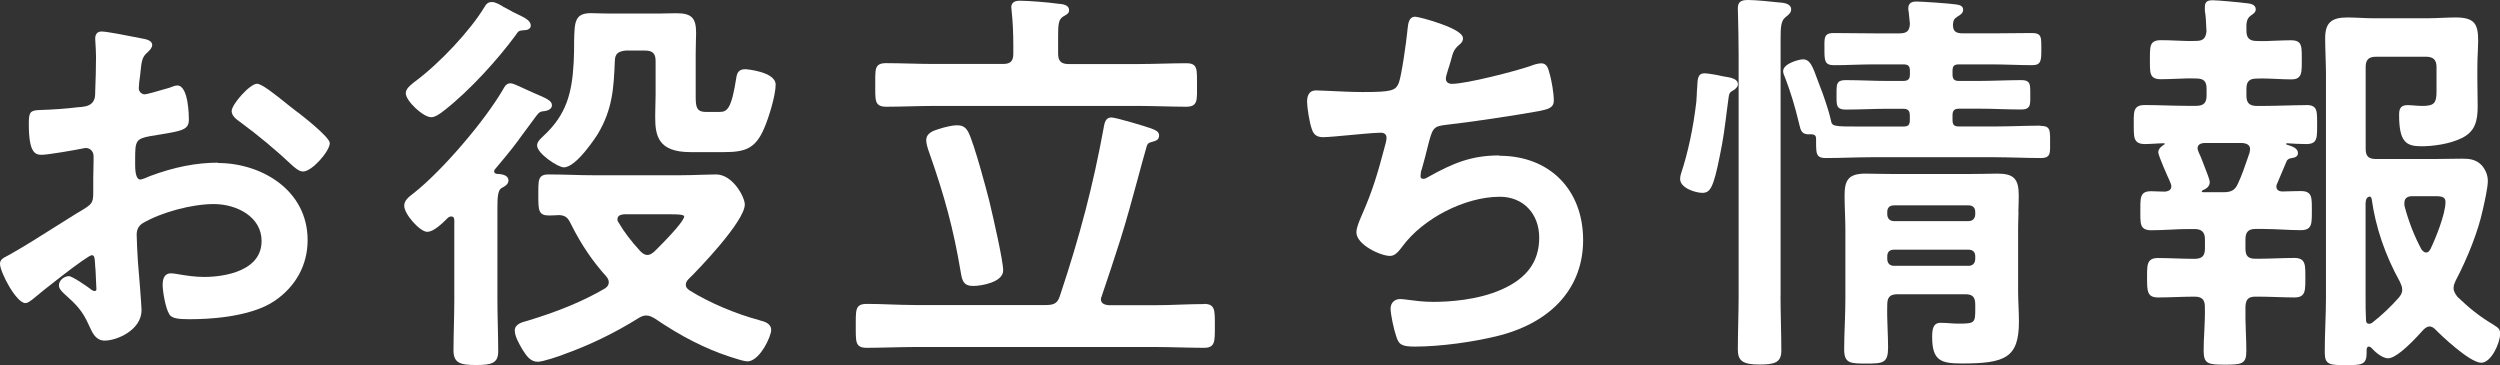<?xml version="1.0" encoding="UTF-8"?><svg id="_レイヤー_2" xmlns="http://www.w3.org/2000/svg" width="308" height="45" viewBox="0 0 308 45"><rect x="0" y="0" width="308" height="45" fill="#333333" stroke="none"/><defs><style>.cls-1{fill:#fff;}</style></defs><g id="_レイヤー_1-2"><g><path class="cls-1" d="M36.71,13.87h0c-.2-.15-.4-.31-.6-.47-.2-.16-.41-.33-.6-.47l-.14-.11c-1.56-1.26-3.13-2.5-3.7-2.5-.9,0-3.13,2.56-3.13,3.35,0,.62,.6,1.04,.95,1.29,2.38,1.75,4.56,3.57,6.66,5.55l.04,.03c.3,.25,.72,.59,1.15,.59,1.1,0,3.29-2.51,3.29-3.5,0-.74-3.51-3.46-3.91-3.77Z"/><path class="cls-1" d="M26.86,20.04c-2.67,0-5.4,.54-8.38,1.65-.37,.18-1,.43-1.2,.43-.41,0-.63-.63-.63-1.81v-.69c0-2.22,.07-2.52,1.85-2.85,.38-.06,.72-.12,1.04-.17,2.94-.48,3.73-.62,3.73-1.88,0-.43-.04-4.19-1.43-4.19-.25,0-.57,.13-.83,.23l-.17,.06c-1.79,.53-2.8,.8-3.01,.8-.38,0-.73-.34-.73-.72,0-.1,.01-.22,.02-.34,.01-.13,.03-.26,.02-.35,.06-.51,.11-.87,.15-1.14v-.05c.15-1.48,.2-2.03,.92-2.6,.21-.21,.54-.53,.54-.88,0-.27-.19-.62-1.1-.77l-.46-.09c-1.4-.28-4.01-.8-4.68-.8-.5,0-.78,.31-.78,.87,0,.06,0,.22,.02,.43,.03,.46,.08,1.22,.08,1.9,0,1.39-.05,2.8-.1,4.17,0,.53,0,.99-.37,1.41-.41,.45-1.12,.51-1.74,.55h-.04c-1.33,.17-2.96,.29-4.86,.35-1.06,.06-1.17,.37-1.17,1.71,0,3.51,.75,3.8,1.58,3.8,.77,0,4.22-.6,5.12-.79,.07,0,.13-.02,.18-.03,.04-.01,.09-.02,.12-.02,.57,0,.98,.43,.98,1.02v.5c0,.37-.01,.74-.02,1.11-.01,.37-.02,.75-.02,1.12v1.69c0,1.4-.14,1.48-1.81,2.48l-.24,.14c-.98,.6-1.97,1.23-2.92,1.83-1.72,1.09-3.49,2.21-5.3,3.23-.12,.07-.24,.13-.35,.19-.47,.24-.87,.45-.87,.96,0,1.01,2,4.84,3.13,4.84,.27,0,.55-.22,.76-.37l.07-.05c1.06-.92,6.8-5.46,7.34-5.48,.34,0,.37,.29,.42,1.14v.13c0,.1,.02,.21,.03,.32,.01,.12,.03,.25,.03,.37,0,.06,.03,.61,.06,1.38,.02,.42,.04,.77,.04,.8,0,.21-.05,.27-.23,.27-.16,0-.39-.13-.53-.27-.3-.23-2.2-1.56-2.63-1.56-.56,0-1.23,.5-1.23,1.12,0,.41,.31,.71,.56,.96l.08,.08c1.51,1.34,2.26,2.11,3.03,3.83,.04,.09,.08,.17,.12,.26,.36,.79,.78,1.69,1.85,1.69,1.54,0,4.54-1.32,4.54-3.75,0-.5-.35-4.95-.45-6.01-.05-.73-.15-2.69-.15-3.27,0-.66,.24-1.11,.74-1.43,2.29-1.35,6.05-2.36,8.76-2.36,2.86,0,5.89,1.59,5.89,4.54,0,4.23-5.87,4.44-7.05,4.44s-2.26-.18-3.06-.31c-.46-.08-.82-.14-1.05-.14-.68,0-1.03,.48-1.03,1.41,0,.81,.35,2.91,.82,3.63,.27,.54,1.28,.61,2.22,.61h.6c1.6,0,7.07-.16,10.15-2.25,2.62-1.78,4.07-4.44,4.07-7.49,0-6.17-5.7-9.5-11.06-9.5Z"/><path class="cls-1" d="M93.58,39.45c-2.9-.76-6.2-2.16-8.59-3.65-.34-.22-.5-.44-.5-.69,0-.28,.11-.5,.36-.75,1.07-1.03,6.91-7.08,6.91-9.17,0-.89-1.47-3.7-3.54-3.7-.44,0-1.03,.02-1.72,.04-.85,.03-1.8,.06-2.7,.06h-10.68c-.89,0-1.82-.02-2.72-.05-.92-.02-1.86-.05-2.8-.05-.47,0-.76,.08-.95,.27-.33,.33-.33,.93-.33,2.02v.21c0,1.91,0,2.56,1.33,2.56,.2,0,.39-.01,.6-.02,.21-.01,.43-.03,.65-.03,.81,.04,1.09,.37,1.45,1.12,1.19,2.4,2.64,4.56,4.33,6.42,.17,.21,.32,.44,.32,.72,0,.41-.24,.62-.49,.79-2.6,1.52-5.71,2.82-9.5,3.96l-.11,.03c-.59,.16-1.48,.39-1.48,1.18,0,.74,.58,1.71,.92,2.3l.08,.13c.43,.66,.91,1.42,1.83,1.42,.64,0,2.73-.71,3.31-.95,3.17-1.14,6.23-2.63,9.09-4.42l.03-.02c.34-.19,.56-.31,.96-.31,.37,0,.7,.18,1.03,.37,3.26,2.21,6.17,3.69,9.16,4.68,.11,.03,.27,.08,.44,.14,.61,.2,1.44,.46,1.8,.46,.9,0,1.67-1.04,2.06-1.66,.54-.88,.88-1.82,.88-2.19,0-.85-.87-1.07-1.45-1.21Zm-9.29-12.78c0,.21-.36,1.05-3.67,4.32-.32,.26-.53,.42-.87,.42s-.62-.22-.86-.46c-1.14-1.24-2.02-2.4-2.69-3.55-.09-.13-.13-.21-.13-.38,0-.37,.24-.56,.78-.62h5.77c.81,0,1.68,.02,1.68,.27Z"/><path class="cls-1" d="M91.8,8.53c-.75,0-.98,.4-1.08,1-.6,3.86-1.1,4.26-2.08,4.26h-1.65c-1.28,0-1.28-.72-1.28-2.16V6.62c0-.41,.01-.83,.02-1.25,.01-.44,.03-.88,.03-1.33,0-1.84-.57-2.41-2.43-2.41-.38,0-.76,.01-1.13,.02-.37,.01-.75,.02-1.12,.02h-5.97c-.37,0-.74-.01-1.11-.02-.39-.01-.79-.03-1.19-.03-2.01,0-2.03,1.09-2.08,3.47v.08c0,.68,0,1.53-.05,2.47-.2,3.77-.87,6.47-3.72,9.1-.04,.04-.09,.09-.14,.14-.29,.27-.65,.61-.65,1.04,0,1.01,2.59,2.7,3.29,2.7,1.6,0,4.14-4.04,4.17-4.08h0c1.87-3.13,1.98-5.76,2.12-9.09,.04-.81,.38-1.12,1.33-1.22h2.41c.91,0,1.28,.37,1.28,1.27v4.22c0,.48-.01,.95-.03,1.41-.01,.43-.02,.86-.02,1.27,0,2.29,.33,4.34,4.34,4.34h4.11c2.63,0,3.9-.41,4.98-2.95,.56-1.27,1.41-4.05,1.41-5.36,0-1.62-3.7-1.91-3.74-1.91Z"/><path class="cls-1" d="M61.35,21.44h-.07c-.33-.06-.4-.16-.4-.33,0-.11,.03-.18,.07-.22,2.15-2.56,2.53-3.08,3.36-4.23,.4-.55,.91-1.25,1.76-2.38,.38-.51,.54-.55,1.07-.6,.54-.09,.86-.35,.86-.72,0-.53-.61-.83-2.23-1.5-.39-.17-.8-.36-1.18-.54-.88-.41-1.43-.66-1.68-.66-.51,0-.7,.34-.94,.76l-.02,.04c-2.29,3.92-7.48,9.96-10.9,12.67-.08,.06-.15,.12-.23,.18-.5,.39-1.02,.79-1.02,1.45,0,1.02,1.93,3.2,2.83,3.2,.55,0,1.28-.47,2.3-1.48l.08-.08c.2-.2,.32-.33,.58-.33,.19,0,.38,.06,.38,.52v9.82c0,1.05-.03,2.1-.05,3.11-.02,1-.05,2.03-.05,3.04,0,1.56,.82,1.81,2.78,1.81s2.73-.24,2.73-1.71c0-1.04-.03-2.1-.05-3.13-.02-1.02-.05-2.08-.05-3.12v-11.36c0-1.24,.04-2.2,.49-2.47l.11-.06c.34-.19,.76-.42,.76-.89,0-.67-.81-.76-1.29-.81Z"/><path class="cls-1" d="M53.13,14.44c.49,0,1.05-.42,1.45-.72l.13-.1c3.22-2.5,6.74-6.45,8.8-9.26,.38-.57,.4-.59,1.1-.64,.39,0,.78-.18,.78-.57,0-.53-.6-.87-.93-1.05-.7-.32-1.64-.81-2.4-1.24l-.06,.11,.04-.12c-.41-.25-.97-.6-1.44-.6s-.7,.24-.91,.61c-1.76,2.92-5.56,6.98-8.65,9.25-.05,.04-.1,.08-.15,.12-.38,.31-.9,.73-.9,1.26,0,.94,2.14,2.95,3.13,2.95Z"/><path class="cls-1" d="M117.95,15.43c-.6,0-1.59,.23-2.27,.46-.66,.2-1.57,.48-1.57,1.4,0,.39,.19,1.02,.36,1.48,1.93,5.46,3.01,9.54,3.86,14.57,.02,.1,.04,.2,.05,.29,.16,.89,.29,1.6,1.52,1.6,.98,0,3.69-.45,3.69-1.91,0-1.19-1.19-6.38-1.71-8.56-.35-1.4-1.83-6.95-2.57-8.46-.3-.54-.62-.86-1.36-.86Z"/><path class="cls-1" d="M148.35,37.46c-1.01,0-2.01,.04-2.99,.07-.97,.04-1.98,.07-2.98,.07h-5.81c-.64-.06-.94-.3-.94-.77,0-.07,.04-.19,.09-.31,.8-2.33,1.57-4.7,2.31-7,.77-2.44,1.44-4.93,2.1-7.35,.37-1.38,.76-2.81,1.16-4.2,.13-.3,.19-.38,.77-.53,.33-.09,.74-.21,.74-.76,0-.47-.48-.66-.83-.8-.05-.02-.1-.04-.15-.06-.7-.25-4.33-1.35-4.91-1.35-.69,0-.82,.66-.92,1.14v.05c-1.31,7.14-2.93,13.37-5.42,20.82-.27,.84-.68,1.1-1.69,1.1h-16.15c-1,0-2.01-.04-2.98-.07-.98-.04-1.98-.07-2.99-.07-.49,0-.79,.09-.99,.29-.34,.34-.34,.98-.34,2.03v.39s0,.38,0,.38c0,1.05,0,1.69,.34,2.03,.2,.2,.51,.29,.99,.29,1,0,2.01-.03,2.99-.05,.97-.02,1.98-.05,2.98-.05h29.64c1,0,2.01,.03,2.98,.05,.97,.02,1.98,.05,2.99,.05,.65,0,1-.18,1.17-.6,.16-.39,.16-.99,.16-1.89v-.43c0-.9,0-1.5-.16-1.89-.17-.42-.52-.6-1.17-.6Z"/><path class="cls-1" d="M108.18,12.86c.2,.2,.51,.29,1,.29,.98,0,1.96-.03,2.91-.05,.95-.02,1.93-.05,2.91-.05h25.33c.98,0,1.98,.03,2.94,.05,.95,.02,1.93,.05,2.87,.05,.49,0,.8-.09,1-.29,.34-.34,.34-.96,.33-1.99v-.38s0-.4,0-.4c0-1.09,0-1.69-.33-2.02-.2-.2-.5-.28-1-.28-.98,0-1.96,.03-2.91,.05-.95,.02-1.93,.05-2.91,.05h-8.68c-.91,0-1.28-.37-1.28-1.27v-2.23c0-1.37,.05-1.97,.59-2.33,.07-.04,.14-.08,.2-.12,.3-.17,.56-.32,.56-.68,0-.69-.84-.76-1.35-.8-.06,0-.12-.01-.16-.02-1.03-.15-3.51-.35-4.53-.35-.29,0-1.08,0-1.08,.82,0,.08,.01,.17,.03,.27,.01,.08,.02,.16,.02,.24,.13,1.24,.2,2.63,.2,4.25v.94c0,.92-.35,1.27-1.28,1.27h-8.58c-.98,0-1.96-.03-2.91-.05-.95-.02-1.93-.05-2.91-.05-.5,0-.8,.09-1,.28-.34,.33-.33,.93-.33,2.02v.4s0,.38,0,.38c0,1.03,0,1.65,.33,1.99Z"/><path class="cls-1" d="M184.72,19.15c-3.41,0-5.65,.91-8.85,2.7-.12,.08-.31,.18-.48,.18-.31,0-.38-.12-.38-.32,0-.24,.05-.62,.15-.86l.08-.28c.26-.95,.49-1.77,.63-2.4l.04-.16c.56-2.16,.63-2.44,2.16-2.62,2.8-.3,8.73-1.19,11.45-1.69,1.15-.23,1.91-.38,1.91-1.31s-.27-2.38-.46-3.11c-.02-.08-.05-.16-.07-.25-.16-.61-.33-1.23-1.01-1.23-.41,0-1.01,.19-1.39,.35-1.86,.63-7.82,2.18-9.64,2.18-.5,0-.73-.31-.73-.62,0-.25,.12-.64,.22-.95,.03-.09,.05-.18,.07-.24,.09-.24,.15-.45,.2-.63,.03-.12,.07-.24,.11-.37l.04-.15c.22-.83,.34-1.29,.97-1.82,.25-.2,.5-.43,.5-.84,0-.53-.93-1.13-2.78-1.79-1.37-.49-2.83-.86-3.11-.86-.78,0-.87,.85-.94,1.53-.01,.13-.02,.25-.04,.37-.1,1.1-.7,5.39-1.04,6.26-.4,.93-.8,1.12-4.45,1.12-1.26,0-2.9-.08-4.11-.14-.72-.03-1.3-.06-1.59-.06-.17,0-.53,0-.8,.27-.23,.23-.35,.6-.35,1.1,0,.7,.3,2.6,.56,3.31,.22,.77,.64,1.08,1.42,1.08,.57,0,2.02-.14,3.42-.27,1.1-.1,2.15-.2,2.65-.23,.15,0,.34-.01,.54-.03,.19-.01,.37-.02,.52-.02,.42,0,.68,.23,.68,.62,0,.31-.13,.81-.25,1.21-.78,2.95-1.44,5.26-2.75,8.22l-.11,.26c-.25,.59-.6,1.39-.6,1.97,0,1.52,2.98,2.9,4.14,2.9,.62,0,1.06-.57,1.42-1.03l.08-.11c2.58-3.51,7.76-6.15,12.04-6.15,2.85,0,4.84,2.07,4.84,5.04s-1.54,5-4.57,6.36c-3,1.35-6.61,1.55-8.5,1.55-1.19,0-2.24-.14-3-.24-.45-.06-.81-.11-1.06-.11-.69,0-1.18,.48-1.18,1.17,0,.75,.4,2.54,.66,3.31,.32,1.1,.63,1.38,2.33,1.38,3.08,0,7.3-.56,10.51-1.39,6.5-1.72,10.22-5.99,10.22-11.73,0-6.22-4.14-10.39-10.31-10.39Z"/><path class="cls-1" d="M212.31,9.4l-.16-.02c-.38-.11-1.77-.35-2.13-.35-.85,0-.88,.64-.93,1.8-.03,.25-.04,.53-.05,.85-.01,.25-.02,.53-.05,.84-.38,3.24-1.01,6.23-1.9,8.91l-.02,.08c-.04,.16-.08,.32-.08,.54,0,1.13,1.92,1.71,2.73,1.71,.98,0,1.38-.61,2.18-4.66,.41-1.95,.59-3.43,.81-5.16,.07-.6,.15-1.22,.25-1.9,.05-.52,.18-.72,.65-.95,.19-.14,.5-.37,.5-.69,0-.71-.87-.85-1.8-.99Z"/><path class="cls-1" d="M251.4,15.48c-.93,0-1.86,.03-2.76,.05-.9,.02-1.83,.05-2.75,.05h-4.56c-.59,0-.78-.2-.78-.82v-.55c0-.6,.22-.82,.83-.82h2.56c.82,0,1.66,.02,2.47,.05,.83,.02,1.69,.05,2.55,.05,.47,0,.75-.07,.92-.25,.26-.25,.26-.69,.25-1.4v-.33c0-.72,0-1.15-.25-1.4-.17-.17-.43-.24-.88-.24-.86,0-1.73,.03-2.57,.05-.82,.02-1.67,.05-2.49,.05h-2.61c-.57,0-.78-.22-.78-.82v-.4c0-.63,.19-.82,.83-.82h4.01c.83,0,1.67,.03,2.48,.05,.81,.02,1.66,.05,2.49,.05,1.13,0,1.13-.59,1.13-2.01v-.18c0-.82,0-1.27-.26-1.53-.17-.17-.45-.24-.91-.24-.83,0-1.64,.01-2.46,.02-.81,.01-1.63,.02-2.46,.02h-3.56c-.51,0-.83-.09-1.01-.28-.17-.18-.24-.46-.22-.88,.05-.46,.12-.62,.54-.9l.06-.04c.26-.15,.65-.38,.65-.81,0-.54-.57-.61-.91-.66h-.04c-.6-.11-4.15-.35-4.78-.35-.51,0-1.03,.1-1.03,.87,0,.1,0,.26,.05,.38l.15,1.5c-.05,.87-.38,1.17-1.28,1.17h-3.16c-.83,0-1.64-.01-2.46-.02-.82-.01-1.63-.02-2.46-.02-.47,0-.74,.07-.91,.24-.27,.26-.27,.72-.26,1.53v.18c0,1.42,0,2.01,1.18,2.01,.8,0,1.62-.02,2.42-.05,.82-.02,1.66-.05,2.49-.05h3.61c.63,0,.83,.19,.83,.82v.4c0,.6-.22,.82-.83,.82h-2.01c-.82,0-1.66-.02-2.47-.05-.83-.02-1.69-.05-2.55-.05-.49,0-.76,.07-.93,.24-.25,.25-.25,.66-.25,1.41v.33c0,.72,0,1.15,.25,1.4,.17,.17,.45,.25,.92,.25,.86,0,1.72-.03,2.55-.05,.81-.02,1.65-.05,2.47-.05h2.01c.61,0,.83,.23,.83,.87v.5c0,.63-.19,.82-.83,.82h-5.09c-3.65,0-3.65,0-3.82-.84-.26-1.2-.98-3.26-1.41-4.33l-.15-.4c-.7-1.92-.99-2.71-1.88-2.71-.41,0-2.43,.49-2.43,1.46,0,.23,.11,.48,.2,.7l.06,.14c.65,1.7,1.21,3.53,1.7,5.59l.04,.17c.17,.71,.3,1.27,1.38,1.17,.5,0,.68,.15,.68,.57v.22c0,1.06,0,1.59,.29,1.89,.18,.18,.45,.25,.94,.25,.93,0,1.86-.03,2.76-.05,.9-.02,1.83-.05,2.75-.05h15.4c.93,0,1.86,.03,2.76,.05,.9,.02,1.83,.05,2.76,.05,.47,0,.74-.07,.91-.24,.27-.26,.27-.72,.26-1.53v-.37c0-.85,0-1.31-.27-1.58-.17-.17-.44-.24-.91-.24Z"/><path class="cls-1" d="M248.66,26.15c.02-.67,.05-1.37,.05-2.06,0-2.07-.62-2.7-2.63-2.7-.63,0-1.26,.01-1.88,.03-.63,.01-1.25,.02-1.88,.02h-8.73c-.63,0-1.25-.01-1.88-.02-.63-.01-1.26-.03-1.88-.03-2.2,0-2.58,.89-2.58,2.75,0,.7,.03,1.39,.05,2.06,.02,.67,.05,1.36,.05,2.05v8.58c0,1.01-.04,2.05-.07,3.06-.04,1.03-.08,2.09-.08,3.14,0,1.76,.76,1.76,2.78,1.76s2.63-.08,2.63-1.96c0-.77-.03-1.55-.06-2.31-.04-.99-.07-2.01-.04-3,0-.92,.35-1.27,1.28-1.27h8.33c.9,0,1.23,.34,1.23,1.27v.59c0,1.7-.08,1.76-2.13,1.76-.34,0-.68-.02-1.03-.05-.36-.02-.74-.05-1.12-.05-.95,0-1.03,.87-1.03,1.76,0,2.94,1.12,3.25,3.69,3.25,5.34,0,7-.72,7-5.18,0-.63-.03-1.25-.05-1.85-.02-.58-.05-1.18-.05-1.77v-7.79c0-.69,.03-1.39,.05-2.05Zm-6.14,1.09h-9.18c-.52,0-.83-.32-.83-.87v-.25c0-.53,.29-.82,.83-.82h9.18c.53,0,.83,.29,.83,.82v.25c0,.54-.31,.87-.83,.87Zm-10.01,4.34c0-.53,.29-.82,.83-.82h9.18c.53,0,.83,.29,.83,.82v.3c0,.54-.31,.87-.83,.87h-9.18c-.52,0-.83-.32-.83-.87v-.3Z"/><path class="cls-1" d="M219.37,36.49V4.79c0-1.36,.04-2.21,.56-2.63,.04-.04,.09-.07,.13-.11,.29-.23,.61-.48,.61-.88,0-.72-.87-.81-1.33-.86h-.08c-.88-.11-3.07-.31-3.88-.31s-1.28,.17-1.28,1.02c0,.08,0,.36,.02,.77,.03,1.16,.08,3.32,.08,5.04v29.67c0,1.09-.03,2.2-.05,3.27-.02,1.07-.05,2.18-.05,3.28,0,1.43,.63,1.86,2.68,1.86,1.86,0,2.68-.25,2.68-1.71,0-1.12-.03-2.25-.05-3.35-.02-1.1-.05-2.23-.05-3.35Z"/><path class="cls-1" d="M307.29,40.06c-1.9-1.12-3.1-2.13-4.53-3.49-.25-.34-.48-.66-.48-1.07,0-.32,.09-.55,.24-.89,1.55-2.95,2.79-6.17,3.32-8.61l.05-.2c.21-.94,.61-2.7,.61-3.5,0-.69-.24-1.32-.74-1.92-.72-.77-1.58-.83-2.4-.83-.58,0-1.17,.01-1.76,.02-.59,.01-1.18,.02-1.75,.02h-7.12c-.93,0-1.28-.34-1.28-1.27V8.26c0-.9,.37-1.27,1.28-1.27h6.17c.88,0,1.28,.39,1.28,1.27v2.98c0,1.4-.23,1.81-1.73,1.81-.33,0-.67-.03-.99-.05-.3-.02-.59-.05-.86-.05-.95,0-1.03,.6-1.03,1.22,0,3.29,.84,3.85,2.73,3.85,1.42,0,3.47-.26,4.97-1,1.65-.79,1.98-2.09,1.98-3.93,0-.55-.01-1.11-.02-1.67-.01-.56-.02-1.11-.02-1.66v-1.49c0-.74,.03-1.4,.06-1.97,.02-.47,.04-.87,.04-1.25,0-2.05-.39-2.9-2.78-2.9-.58,0-1.15,.03-1.71,.05-.55,.02-1.13,.05-1.7,.05h-6.77c-.52,0-1.06-.03-1.57-.05-.52-.02-1.06-.05-1.59-.05-1.99,0-2.73,.69-2.73,2.56,0,.75,.03,1.51,.05,2.25,.02,.72,.05,1.46,.05,2.17v27.54c0,1.15-.04,2.29-.08,3.41-.04,1.1-.07,2.23-.07,3.34,0,1.56,.65,1.56,2.58,1.56s2.58,0,2.58-1.51v-.47c.06-.27,.18-.3,.28-.3,.07,0,.19,.04,.26,.11,.36,.4,1.3,1.33,2.1,1.33s2.26-1.18,4.35-3.51c.28-.28,.53-.41,.76-.41,.29,0,.51,.16,.76,.41,.6,.63,4.2,4.06,5.61,4.06,1.23,0,2.33-2.44,2.33-3.6,0-.56-.29-.74-.71-1Zm-6.01-15.13c0,1.47-1.27,4.57-1.84,5.74-.16,.27-.28,.44-.54,.44-.21,0-.33-.12-.49-.28l-.06-.06c-.88-1.61-1.6-3.44-2.13-5.45v-.33c0-.68,.53-.82,.98-.82h2.81c.88,0,1.28,.11,1.28,.77Zm-5.32,10.77c0,.31-.14,.63-.42,.96-1,1.13-2.1,2.18-3.29,3.1-.13,.09-.21,.13-.38,.13-.25,0-.38-.16-.38-.48-.05-.89-.05-1.85-.05-2.77v-11.65c.05-.47,.13-.69,.52-.78,.12,.04,.19,.13,.23,.29,.48,3.48,1.65,6.91,3.47,10.2l.07,.16c.12,.27,.22,.48,.22,.83Z"/><path class="cls-1" d="M284.15,12.95c-.88,0-1.76,.03-2.61,.05-.85,.02-1.73,.05-2.6,.05h-.9c-.91,0-1.28-.37-1.28-1.26v-.84c0-.92,.35-1.27,1.28-1.27,.79-.03,1.57,0,2.39,.04,.61,.03,1.24,.06,1.87,.06,.44,0,.74-.09,.93-.29,.35-.34,.35-.98,.35-1.94v-.37c0-1,0-1.6-.33-1.93-.2-.2-.51-.29-1-.29-.6,0-1.22,.03-1.81,.05-.79,.04-1.6,.07-2.4,.04-.91,0-1.28-.37-1.28-1.27-.05-1.06,.07-1.49,.5-1.83l.08-.06c.32-.22,.57-.4,.57-.74,0-.62-.71-.71-1.14-.76h-.07c-.74-.11-3.54-.36-4.13-.36-.43,0-.93,.09-.93,.77v.52c.12,.73,.14,1.3,.17,1.97,0,.19,.02,.39,.03,.57-.09,.87-.43,1.18-1.28,1.18-.83,.03-1.67,0-2.48-.04-.61-.03-1.25-.05-1.88-.05-.48,0-.78,.09-.99,.29-.34,.34-.34,.94-.34,1.93v.5c0,.88,0,1.46,.33,1.79,.2,.2,.52,.3,1,.3,.63,0,1.26-.03,1.88-.05,.81-.04,1.66-.07,2.49-.04,.93,0,1.28,.34,1.28,1.27v.84c0,.9-.37,1.26-1.28,1.26h-1.15c-.85,0-1.73-.03-2.58-.05-.85-.02-1.73-.05-2.59-.05-.5,0-.82,.09-1.03,.3-.35,.34-.35,.94-.34,1.93v.34c0,.95,0,1.58,.35,1.93,.21,.21,.54,.31,1.03,.31,.41,0,.8-.03,1.19-.05,.38-.02,.77-.05,1.17-.05,.03,0,.08,.04,.08,.07s0,.05-.09,.1c-.28,.19-.71,.47-.71,.95,0,.42,1.3,3.3,1.32,3.33,.06,.11,.09,.22,.13,.31,.03,.07,.05,.14,.07,.17l.03,.09c.04,.1,.06,.17,.06,.27,0,.25-.08,.6-.78,.67-.27,0-.54-.01-.81-.02-.29-.01-.59-.03-.9-.03-.48,0-.78,.09-.99,.29-.34,.34-.34,.94-.34,1.93v.49c0,.88,0,1.46,.33,1.8,.21,.2,.52,.3,.99,.3,.75,0,1.51-.04,2.25-.07,.75-.04,1.53-.08,2.31-.08h.8c.88,0,1.28,.39,1.28,1.27v1.14c0,.9-.37,1.26-1.28,1.26h-.15c-.73,0-1.46-.03-2.18-.05-.72-.02-1.46-.05-2.19-.05-.46,0-.77,.1-.97,.3-.36,.36-.36,.98-.36,1.93v.17c0,1.69,0,2.46,1.38,2.46,.74,0,1.48-.03,2.2-.05,.7-.02,1.42-.05,2.11-.05h.15c.9,0,1.28,.36,1.28,1.22,.03,1.02-.02,2.06-.07,3.06-.04,.79-.08,1.6-.08,2.39,0,1.64,.59,1.71,2.63,1.71s2.63-.07,2.63-1.66c0-.79-.03-1.59-.06-2.36-.04-1.03-.07-2.09-.05-3.14,.05-.9,.37-1.22,1.23-1.22h.45c.73,0,1.46,.03,2.18,.05,.72,.02,1.46,.05,2.19,.05,.46,0,.76-.09,.97-.3,.36-.36,.36-1,.36-1.98v-.35c0-.95,0-1.58-.36-1.94-.21-.2-.52-.3-.97-.3-.73,0-1.47,.03-2.19,.05-.71,.02-1.45,.05-2.18,.05h-.45c-.9,0-1.23-.34-1.23-1.26v-1.14c0-.89,.37-1.27,1.23-1.27h1c.74,0,1.5,.04,2.24,.07,.76,.04,1.54,.08,2.33,.08,.5,0,.82-.09,1.03-.3,.35-.35,.35-.96,.35-1.98v-.35c0-.96,0-1.54-.34-1.89-.21-.21-.53-.3-1.04-.3-.35,0-.71,.01-1.07,.02-.37,.01-.76,.03-1.14,.03-.52,0-.78-.21-.78-.62,0-.16,.07-.3,.09-.34h0c.2-.45,.39-.92,.58-1.37,.18-.45,.38-.92,.58-1.37,.1-.29,.42-.38,.6-.41h.04c.29-.05,.77-.13,.77-.62,0-.61-.7-.83-1.42-1.05-.02-.01-.03-.03-.03-.09,0-.06,.03-.08,.09-.07,.78,.05,1.59,.1,2.39,.1,.48,0,.78-.09,.99-.29,.34-.34,.34-.94,.34-1.93v-.37c0-1,0-1.6-.33-1.93-.2-.2-.51-.29-1-.29Zm-12.82,10.5c.25-.09,.91-.36,.91-1,0-.3-.33-1.15-.79-2.31-.11-.29-.23-.56-.32-.82-.18-.36-.27-.61-.3-.69-.05-.11-.09-.24-.09-.34,0-.25,.08-.6,.78-.67h4.75c.64,.06,.94,.3,.94,.77,0,.07-.01,.14-.03,.22-.01,.06-.02,.11-.02,.16-.09,.25-.17,.51-.26,.76-.35,1.01-.7,2.06-1.18,3.08-.36,.81-.8,1.07-1.79,1.07h-2.53c-.11-.02-.15-.05-.15-.07,0-.04,.01-.06,.09-.14Z"/></g></g></svg>